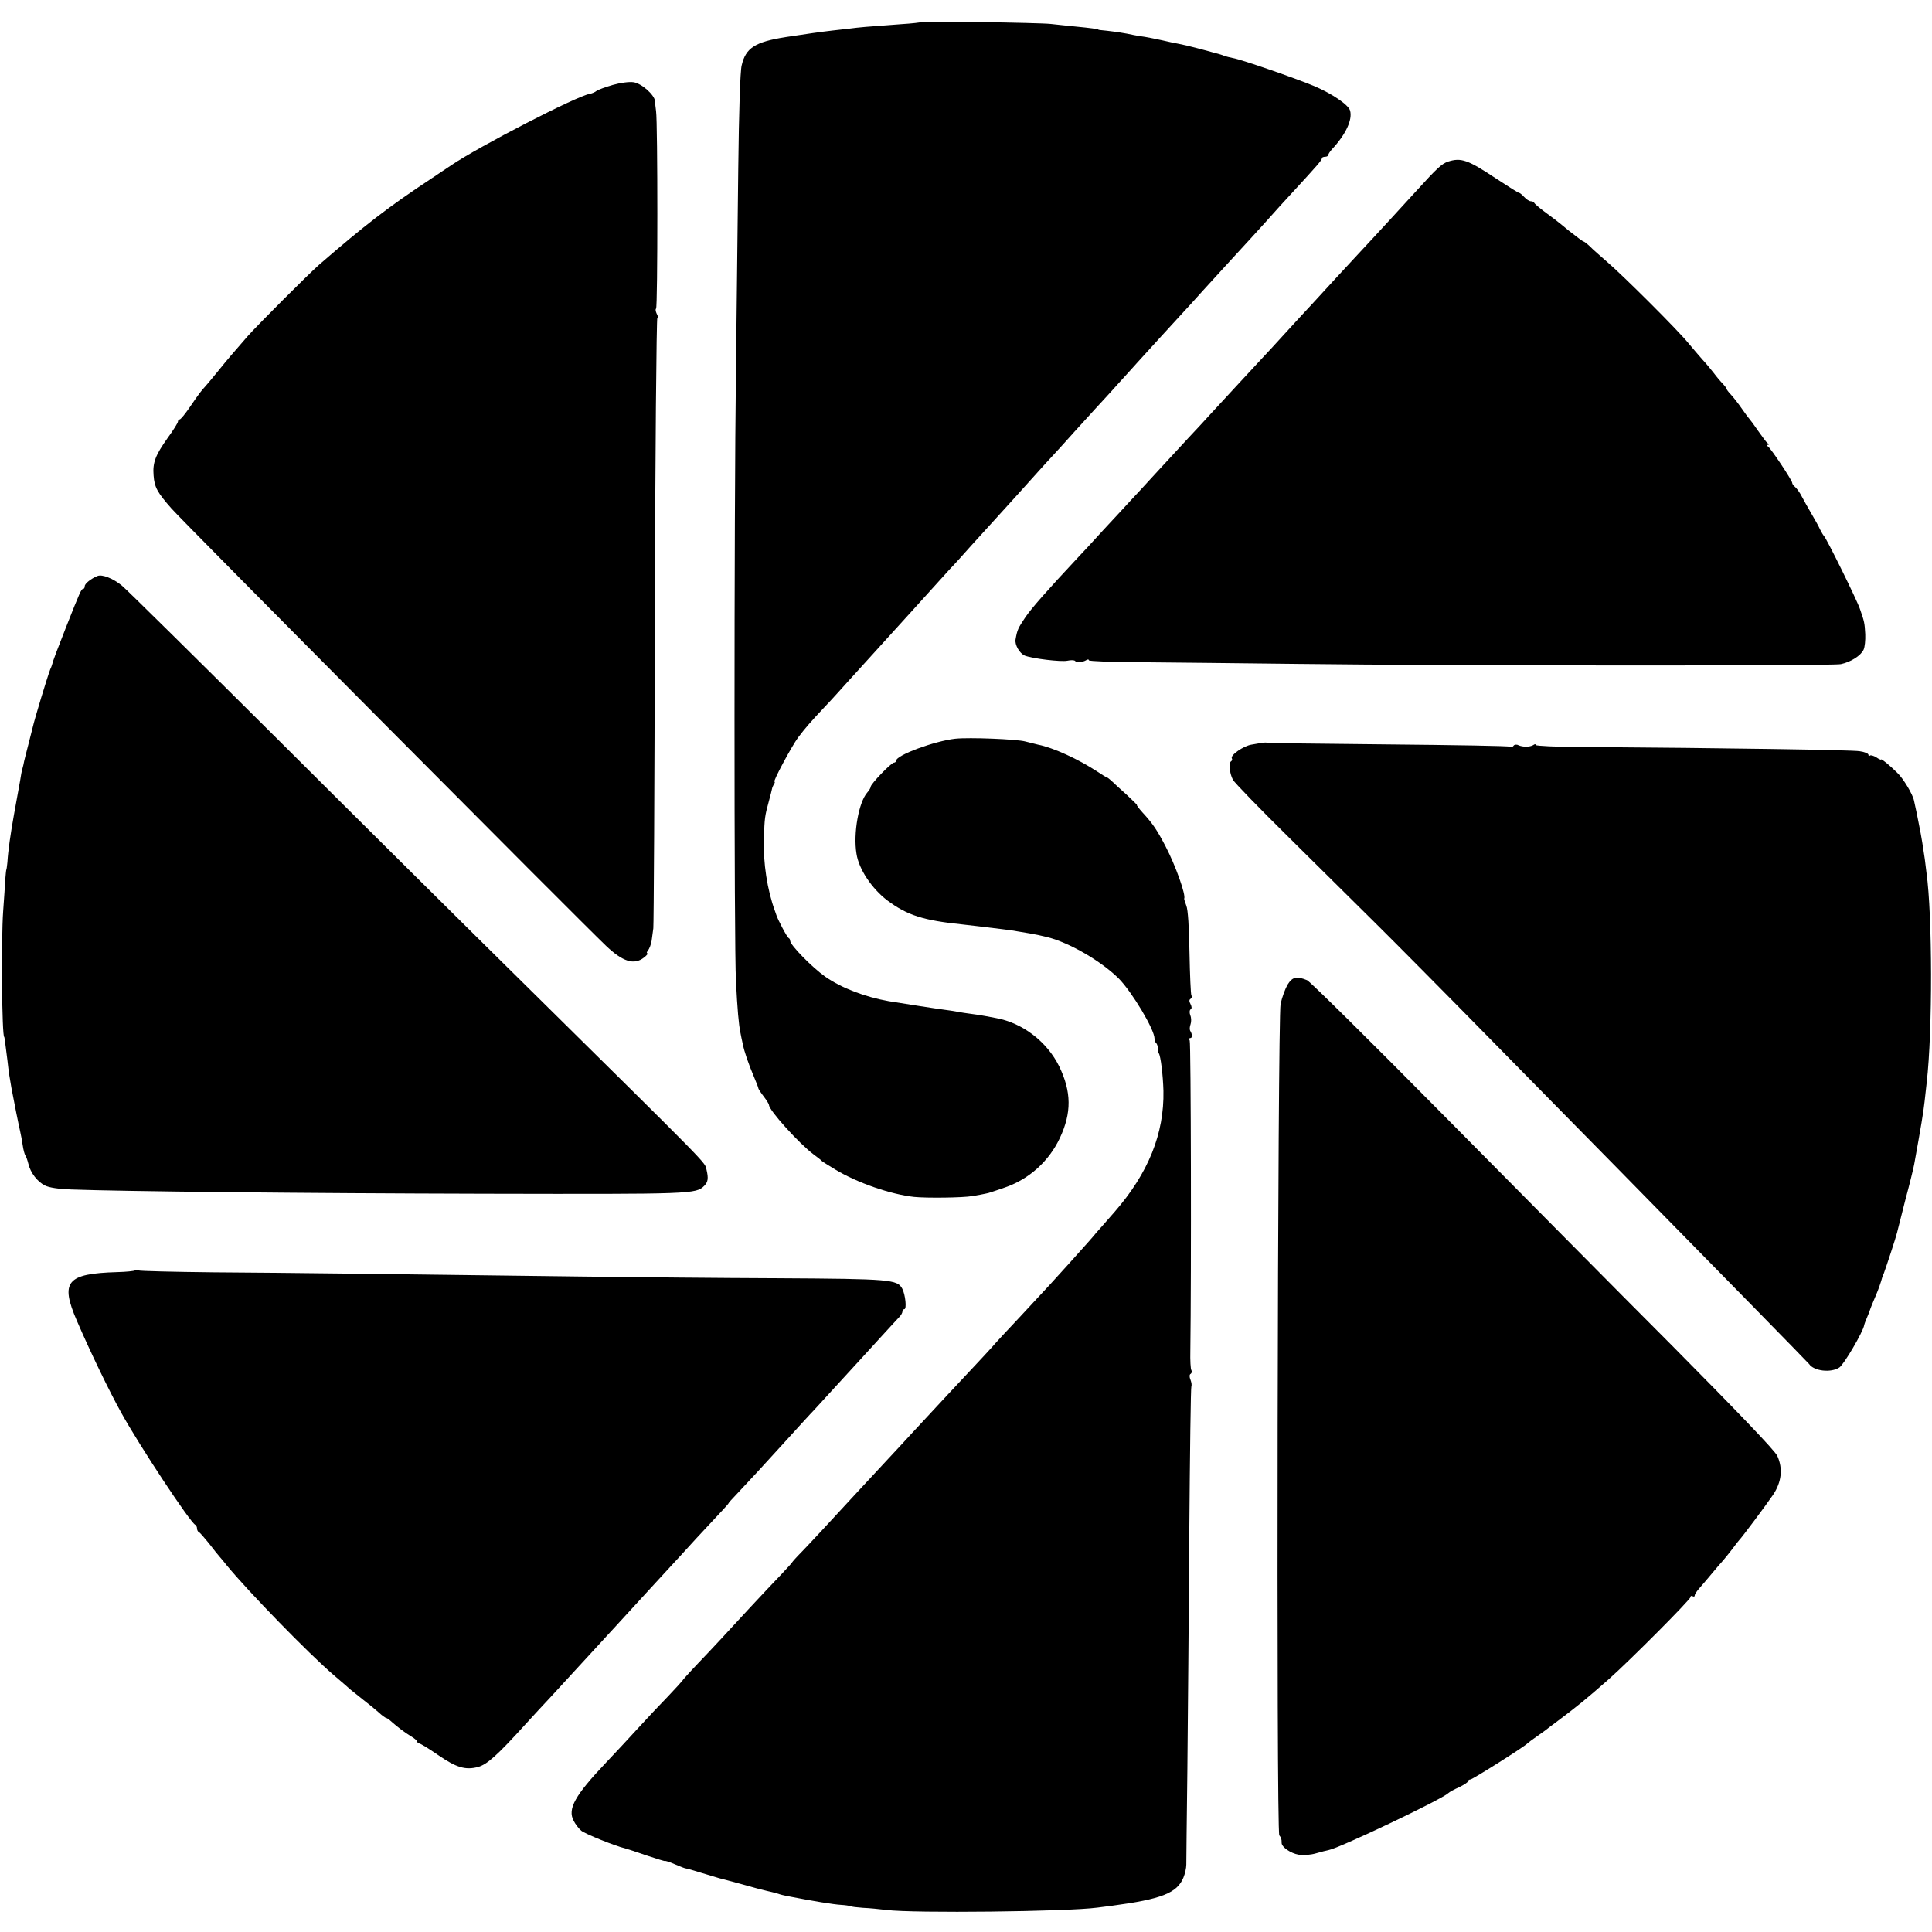 <?xml version="1.0" standalone="no"?>
<!DOCTYPE svg PUBLIC "-//W3C//DTD SVG 20010904//EN"
 "http://www.w3.org/TR/2001/REC-SVG-20010904/DTD/svg10.dtd">
<svg version="1.0" xmlns="http://www.w3.org/2000/svg"
 width="912pt" height="912pt" viewBox="0 0 912 912"
 preserveAspectRatio="xMidYMid meet">
<g transform="translate(0,912) scale(0.1,-0.1)"
fill="#000000" stroke="none">
<path d="M4349 9016 c-2 -2 -44 -7 -94 -10 -166 -12 -200 -15 -245 -21 -25 -3
-61 -7 -80 -9 -52 -6 -124 -16 -221 -31 -145 -23 -189 -51 -208 -134 -7 -28
-13 -218 -16 -481 -3 -239 -8 -673 -11 -965 -9 -683 -9 -2712 0 -2875 7 -138
13 -205 21 -244 3 -14 7 -38 11 -53 7 -37 28 -97 53 -156 11 -26 21 -51 21
-55 1 -4 12 -21 26 -39 13 -17 24 -35 24 -39 0 -25 142 -182 210 -233 19 -14
37 -28 40 -32 3 -3 32 -21 65 -41 103 -62 260 -116 370 -128 59 -6 231 -4 275
4 25 4 52 9 60 11 8 1 22 5 30 8 8 2 38 13 65 22 113 39 207 124 258 233 56
119 55 218 -3 338 -57 116 -172 205 -297 228 -15 3 -39 7 -53 10 -14 3 -43 7
-65 10 -22 3 -51 7 -65 10 -14 3 -43 7 -65 10 -33 4 -186 28 -260 40 -112 20
-223 62 -300 116 -62 44 -165 149 -165 169 0 5 -3 11 -7 13 -7 2 -52 88 -58
108 -1 3 -4 12 -7 20 -36 98 -56 227 -52 340 3 99 4 107 24 180 7 25 13 50 14
55 1 6 5 16 9 23 5 6 6 12 3 12 -9 0 81 167 111 208 34 45 59 74 126 145 29
30 81 88 117 128 36 40 76 84 89 98 21 23 154 170 206 227 11 12 49 54 85 94
36 40 79 87 95 105 17 17 62 67 100 110 39 43 84 92 100 110 43 47 165 182
216 239 24 27 58 64 74 81 17 18 59 65 95 105 36 40 81 89 100 110 19 21 67
72 105 115 39 42 81 90 95 105 39 43 182 200 210 230 14 15 59 64 100 110 41
45 89 97 105 115 61 66 201 219 218 239 10 12 55 61 100 110 115 125 137 150
137 159 0 4 7 7 15 7 8 0 15 4 15 8 0 5 8 17 18 28 65 70 97 139 85 182 -7 27
-85 80 -170 116 -86 36 -342 125 -383 132 -14 3 -32 7 -40 10 -8 4 -28 10 -45
14 -16 5 -55 15 -85 23 -30 8 -68 17 -85 20 -16 3 -52 10 -80 17 -27 6 -63 13
-80 16 -16 2 -41 6 -55 9 -40 9 -83 15 -125 20 -22 2 -40 4 -40 5 0 3 -37 8
-110 15 -38 4 -90 9 -115 12 -54 6 -606 14 -611 9z"/>
<path d="M2892 8719 c-35 -10 -69 -23 -76 -28 -7 -6 -21 -12 -32 -14 -61 -10
-519 -246 -654 -337 -14 -10 -59 -39 -100 -67 -194 -128 -307 -215 -524 -403
-48 -42 -288 -282 -336 -336 -75 -86 -93 -107 -140 -165 -25 -31 -52 -63 -60
-72 -22 -24 -31 -36 -74 -99 -22 -32 -43 -58 -48 -58 -4 0 -8 -5 -8 -10 0 -6
-22 -41 -49 -78 -57 -80 -71 -116 -66 -176 4 -56 17 -80 85 -157 57 -65 1915
-1934 2050 -2063 80 -76 133 -93 180 -56 14 11 21 20 16 20 -5 0 -3 6 3 14 7
8 14 28 17 45 2 17 6 43 8 59 2 15 6 670 7 1455 2 785 8 1427 12 1427 4 0 3 9
-3 19 -5 11 -7 22 -3 24 8 5 8 878 0 932 -2 17 -5 38 -5 48 -3 30 -64 84 -102
89 -20 3 -63 -3 -98 -13z"/>
<path d="M6835 8357 c-29 -10 -51 -30 -149 -138 -42 -46 -180 -197 -281 -305
-35 -37 -157 -170 -212 -230 -21 -22 -74 -80 -118 -128 -44 -48 -102 -112
-130 -141 -44 -47 -123 -133 -234 -253 -18 -20 -63 -69 -100 -108 -36 -39
-106 -115 -156 -169 -49 -54 -103 -112 -120 -130 -16 -18 -73 -79 -125 -135
-52 -57 -106 -116 -120 -130 -145 -155 -221 -241 -250 -284 -34 -51 -38 -58
-46 -104 -5 -25 19 -67 44 -77 37 -14 169 -30 200 -24 18 4 34 3 37 -1 5 -8
36 -7 53 4 6 4 12 4 12 -1 0 -4 111 -9 248 -9 136 -1 470 -5 742 -8 718 -9
2519 -10 2560 -1 47 10 94 40 107 68 6 13 9 45 8 73 -3 53 -4 59 -25 119 -13
40 -159 336 -170 345 -3 3 -11 16 -18 30 -6 14 -25 48 -41 75 -16 28 -37 64
-46 82 -9 18 -23 37 -31 44 -8 6 -14 15 -14 20 0 11 -100 162 -114 171 -7 5
-7 8 -1 8 6 0 6 3 -1 8 -6 4 -25 30 -44 57 -19 28 -37 52 -40 55 -3 3 -20 25
-37 50 -17 25 -41 55 -52 67 -12 12 -21 25 -21 28 0 3 -8 13 -17 23 -10 10
-29 32 -43 51 -14 18 -38 47 -54 64 -16 18 -45 52 -65 76 -48 60 -312 323
-386 386 -32 28 -69 60 -81 73 -13 12 -26 22 -29 22 -3 0 -34 23 -68 50 -67
55 -64 52 -122 95 -22 17 -41 33 -43 38 -2 4 -9 7 -16 7 -7 0 -21 9 -31 20
-10 11 -21 20 -25 20 -4 0 -51 30 -106 66 -135 90 -167 101 -229 81z"/>
<path d="M460 6401 c-30 -12 -60 -36 -60 -48 0 -7 -3 -13 -8 -13 -8 0 -15 -15
-80 -180 -42 -107 -61 -156 -67 -180 -1 -3 -4 -12 -8 -20 -15 -40 -73 -231
-83 -275 -1 -5 -10 -39 -19 -75 -9 -36 -19 -73 -21 -83 -2 -10 -5 -26 -8 -35
-3 -9 -8 -35 -11 -57 -8 -44 -8 -46 -29 -160 -16 -89 -28 -172 -31 -225 -2
-19 -4 -35 -5 -35 -1 0 -3 -20 -5 -45 -1 -25 -6 -92 -10 -150 -10 -137 -6
-595 5 -595 1 0 3 -13 15 -110 6 -56 11 -86 19 -131 11 -60 35 -179 41 -204 3
-14 9 -43 12 -65 3 -22 9 -44 13 -50 4 -5 10 -23 14 -39 10 -42 42 -84 78
-102 19 -10 65 -17 126 -19 246 -9 1090 -18 1952 -20 982 -2 995 -2 1035 38
17 18 20 34 10 76 -9 37 30 -3 -857 873 -255 251 -779 771 -1165 1156 -386
384 -718 712 -738 728 -42 34 -93 54 -115 45z"/>
<path d="M4510 5633 c-99 -11 -280 -78 -280 -104 0 -5 -5 -9 -10 -9 -13 0
-110 -101 -110 -114 0 -5 -7 -17 -16 -27 -40 -45 -67 -192 -51 -289 11 -73 72
-164 145 -220 95 -71 171 -95 357 -114 39 -4 93 -11 185 -22 25 -3 56 -7 70
-10 14 -2 41 -7 60 -10 38 -7 40 -7 85 -18 103 -26 252 -112 336 -195 63 -64
169 -241 169 -284 0 -8 3 -17 8 -21 4 -4 8 -16 8 -27 1 -10 2 -20 4 -21 9 -12
20 -104 22 -177 4 -202 -71 -388 -230 -571 -36 -41 -75 -86 -87 -99 -23 -28
-34 -40 -130 -147 -78 -86 -88 -98 -231 -251 -56 -59 -116 -124 -133 -144 -18
-20 -58 -63 -89 -96 -48 -51 -175 -187 -286 -307 -15 -17 -72 -78 -126 -136
-54 -58 -112 -121 -130 -140 -126 -137 -231 -250 -267 -287 -24 -24 -43 -46
-43 -47 0 -2 -24 -28 -52 -58 -29 -30 -96 -101 -148 -157 -132 -143 -161 -175
-246 -264 -41 -43 -74 -80 -74 -82 0 -1 -30 -34 -67 -73 -38 -39 -102 -107
-143 -152 -41 -45 -108 -117 -148 -159 -148 -156 -184 -220 -154 -276 8 -16
24 -37 36 -47 18 -15 162 -73 206 -83 8 -2 54 -17 103 -34 48 -16 87 -28 87
-26 0 2 20 -4 45 -15 25 -11 49 -20 53 -20 4 0 39 -10 77 -22 39 -12 75 -22
80 -24 6 -1 53 -14 105 -28 52 -15 106 -29 120 -32 14 -3 34 -8 45 -11 22 -7
27 -9 70 -17 102 -20 200 -36 235 -38 19 -1 39 -4 44 -6 5 -3 32 -6 60 -8 28
-1 78 -6 111 -10 127 -16 853 -8 995 11 19 2 51 7 70 9 233 31 306 60 336 132
8 19 14 46 14 62 0 15 2 216 5 447 2 231 7 732 9 1113 3 382 7 696 10 699 2 3
1 16 -4 29 -6 14 -6 26 1 29 5 4 6 11 3 17 -4 5 -6 47 -5 91 5 357 3 1456 -3
1465 -4 7 -3 12 3 12 10 0 10 18 -1 35 -3 6 -2 19 2 30 4 11 4 30 -1 42 -5 13
-4 25 1 28 7 4 6 13 0 25 -7 13 -7 21 0 25 6 4 8 11 4 16 -3 5 -7 96 -9 202
-2 117 -7 204 -15 222 -6 17 -11 31 -10 33 9 16 -40 155 -88 247 -40 77 -61
108 -109 160 -17 19 -29 35 -26 35 2 0 -19 21 -48 48 -29 26 -61 55 -71 65
-10 9 -20 17 -22 17 -3 0 -24 13 -48 29 -87 57 -206 112 -278 126 -8 2 -35 9
-60 15 -40 11 -266 20 -330 13z"/>
<path d="M5960 5614 c-8 -2 -32 -5 -52 -9 -39 -6 -102 -51 -93 -65 3 -5 1 -11
-4 -14 -12 -8 -7 -56 9 -87 7 -13 126 -136 264 -272 138 -137 323 -320 411
-407 88 -87 331 -332 540 -545 209 -212 480 -489 603 -613 496 -505 897 -914
902 -921 22 -33 103 -43 143 -16 21 14 111 166 117 200 1 6 7 21 13 35 6 14
11 27 12 30 4 13 18 48 30 75 11 25 25 65 30 85 1 3 4 12 8 20 12 33 57 169
62 191 3 13 21 84 40 158 20 74 38 148 41 165 32 177 44 249 49 296 3 30 8 71
10 90 28 242 27 791 -1 990 -2 19 -6 49 -8 65 -7 49 -16 107 -27 160 -9 47
-13 67 -24 116 -6 30 -51 105 -79 131 -36 36 -76 68 -76 63 0 -3 -10 1 -23 10
-13 8 -27 12 -30 8 -4 -3 -7 -2 -7 4 0 6 -19 14 -42 17 -37 6 -621 15 -1315
20 -117 0 -213 5 -213 9 0 5 -6 5 -12 0 -17 -10 -49 -10 -70 -1 -9 5 -20 3
-23 -2 -4 -6 -11 -8 -16 -5 -5 4 -264 8 -576 11 -311 3 -569 6 -572 8 -3 1
-13 1 -21 0z"/>
<path d="M6078 4472 c-11 -19 -26 -59 -33 -91 -14 -71 -21 -3907 -6 -3925 9
-11 11 -17 11 -36 0 -19 43 -49 80 -55 21 -4 57 -1 81 6 24 7 52 14 62 16 50
9 533 239 563 268 6 6 30 19 53 29 22 11 41 23 41 28 0 4 5 8 11 8 10 0 257
156 269 170 3 3 21 17 40 30 19 14 40 28 45 32 6 5 28 22 50 38 104 78 142
109 250 204 97 86 385 375 385 387 0 6 5 7 10 4 6 -3 10 -2 10 4 0 5 10 21 23
35 12 14 38 44 57 67 19 23 43 51 54 63 10 11 30 37 45 56 14 19 28 37 31 40
10 9 126 164 160 214 40 60 47 123 20 183 -11 25 -186 207 -496 520 -264 264
-753 759 -1089 1098 -335 339 -621 622 -635 628 -49 20 -69 16 -92 -21z"/>
<path d="M637 3123 c-4 -3 -42 -7 -84 -8 -239 -7 -270 -45 -190 -230 62 -144
152 -331 210 -435 85 -154 326 -519 349 -528 4 -2 8 -10 8 -17 0 -7 4 -15 8
-17 5 -1 26 -26 48 -53 21 -28 45 -57 52 -65 7 -8 22 -26 33 -40 103 -125 386
-416 504 -517 33 -28 70 -60 81 -70 12 -10 39 -31 60 -48 21 -16 53 -42 70
-57 17 -16 34 -28 38 -28 3 0 14 -8 25 -18 27 -24 62 -51 94 -70 15 -9 27 -20
27 -24 0 -4 4 -8 9 -8 5 0 45 -24 88 -54 87 -60 130 -73 190 -57 42 12 89 53
223 201 41 45 91 99 110 119 19 21 76 82 125 136 50 54 101 110 115 125 14 15
49 54 79 86 89 97 224 245 256 279 17 18 71 77 120 131 50 54 105 113 123 132
17 18 32 35 32 37 0 2 15 18 33 37 41 43 151 162 247 268 41 46 89 97 105 115
17 17 68 74 115 125 47 51 96 105 110 120 14 15 61 67 105 115 44 48 86 94 93
101 6 7 12 17 12 23 0 6 4 11 9 11 12 0 5 69 -10 97 -23 43 -56 46 -584 49
-275 1 -689 5 -920 8 -853 11 -1409 18 -1746 20 -190 2 -351 6 -356 9 -6 4
-13 4 -16 0z"/>
</g>
</svg>
